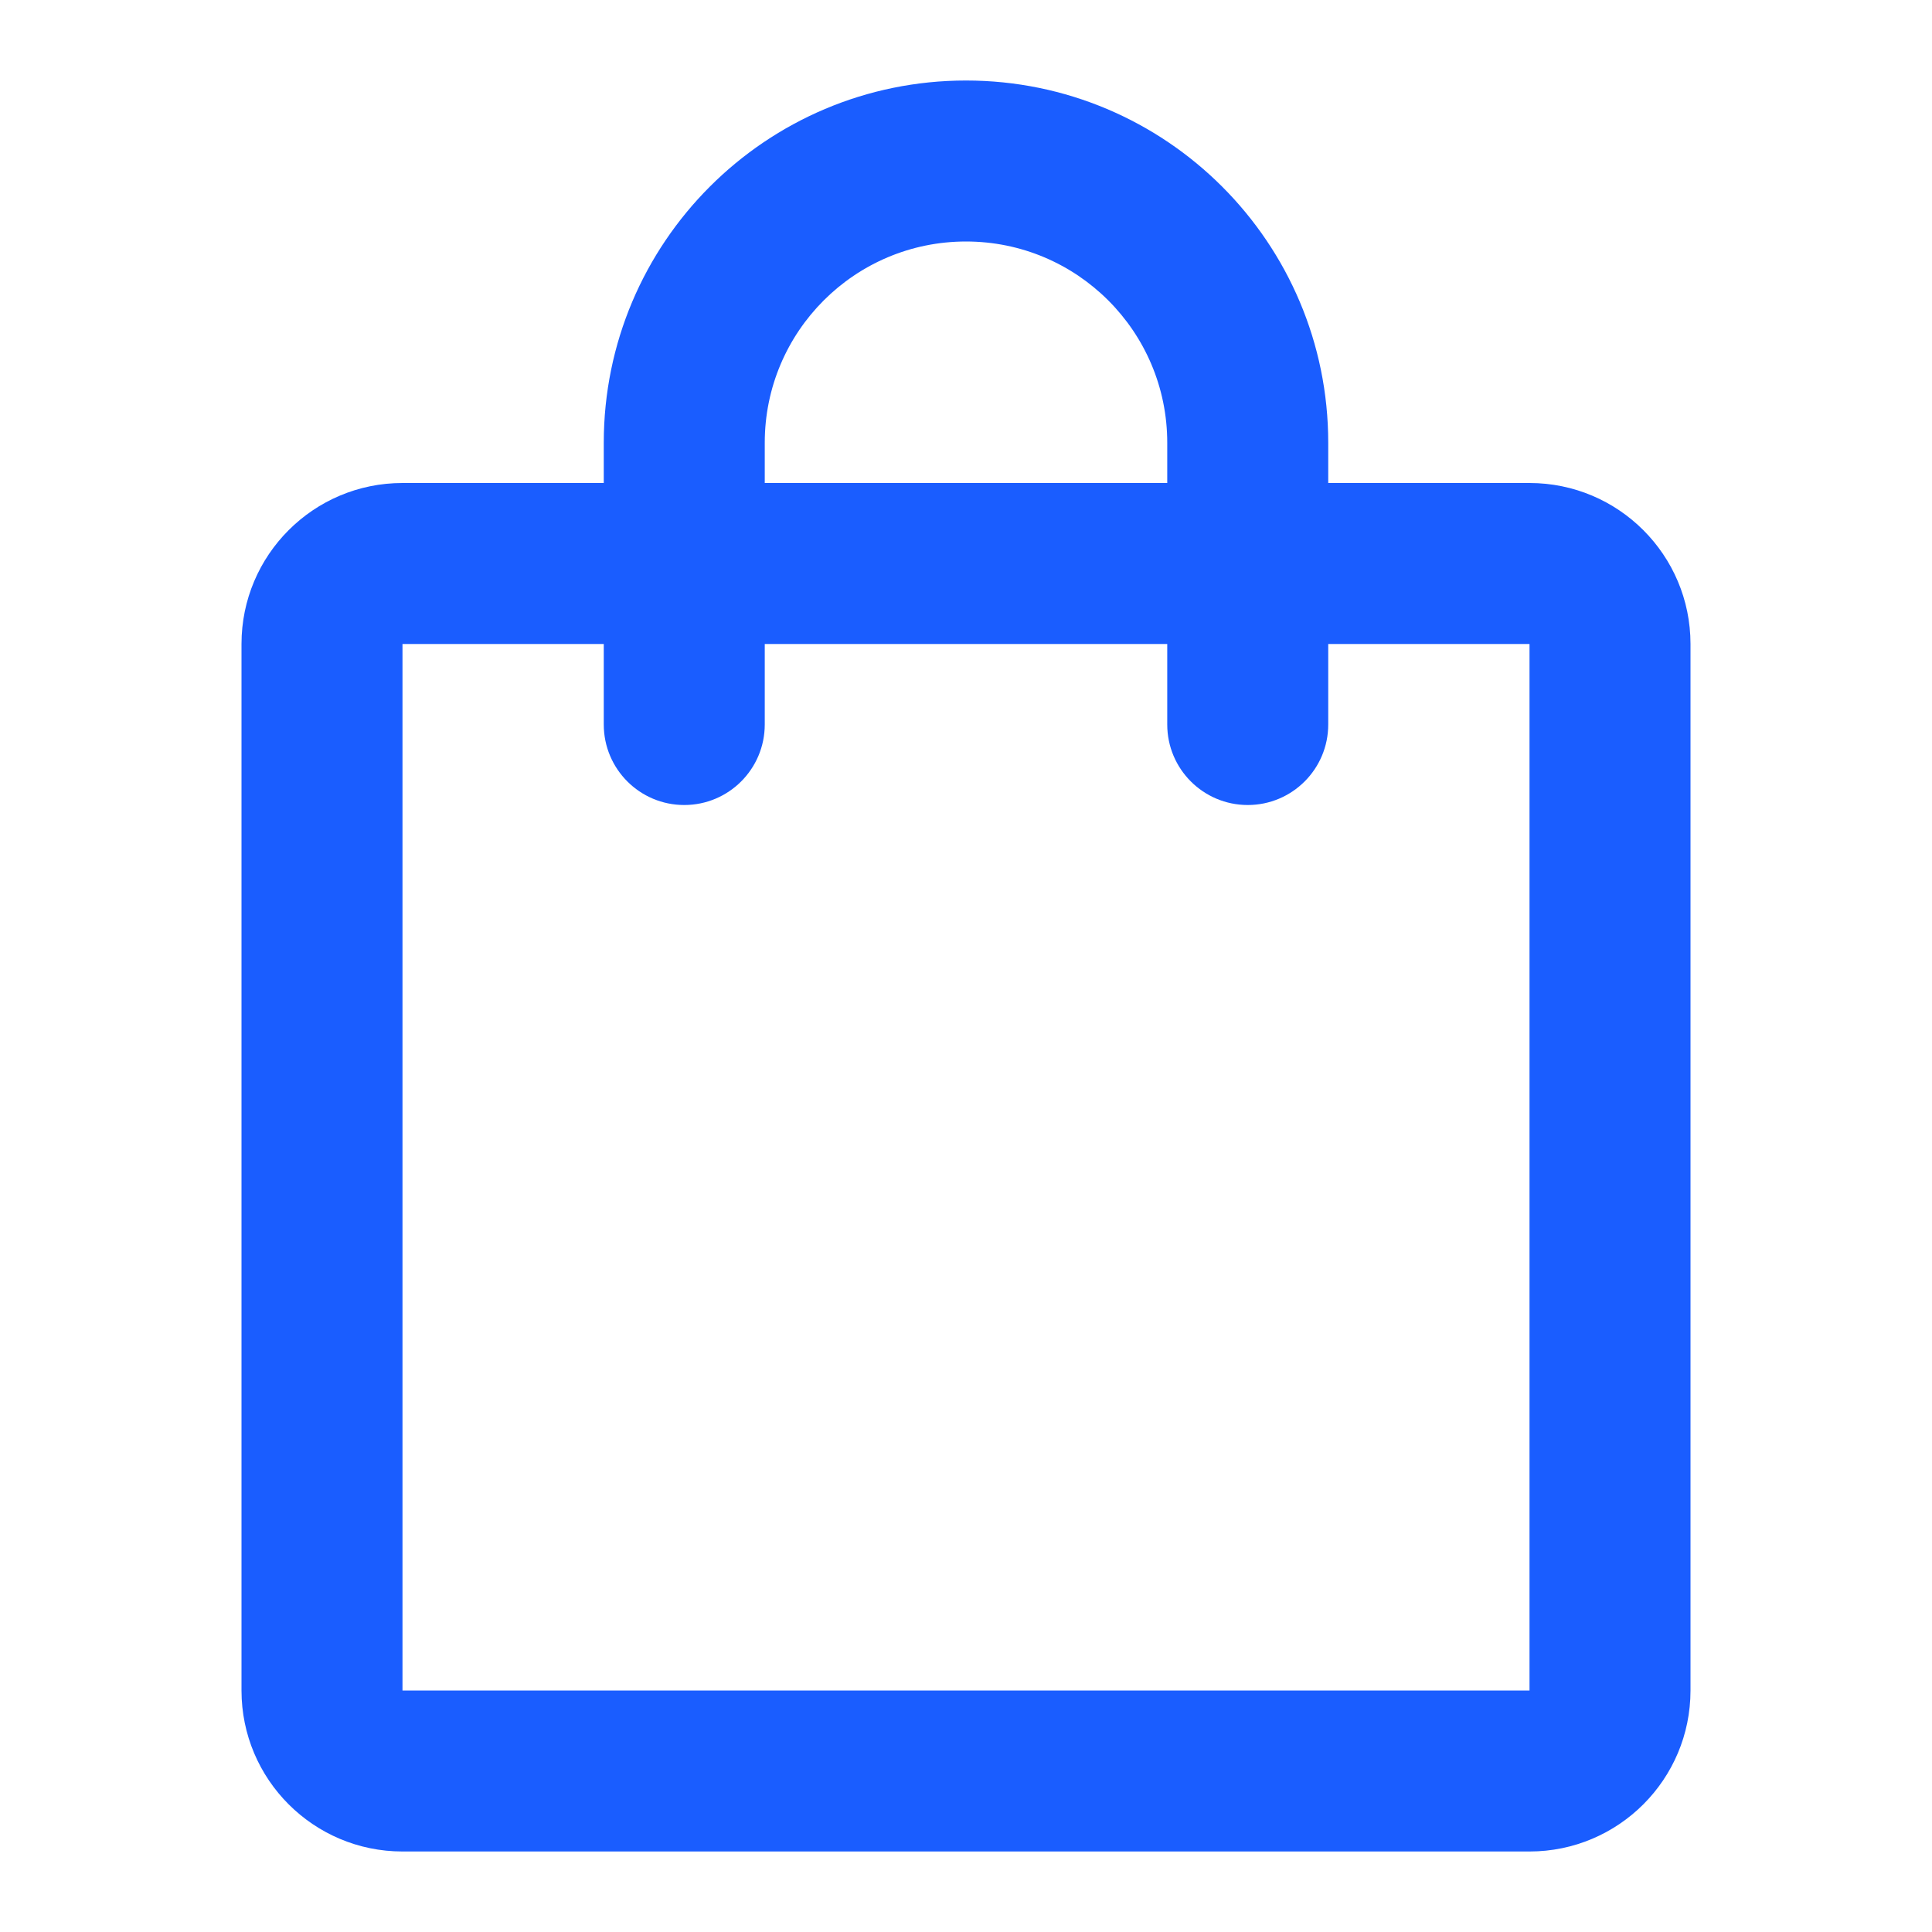 <svg width="55" height="55" viewBox="0 0 55 55" fill="none" xmlns="http://www.w3.org/2000/svg">
<path fill-rule="evenodd" clip-rule="evenodd" d="M27.5 6.875C24.336 6.875 21.771 9.44 21.771 12.604V13.75H33.229V12.604C33.229 9.44 30.664 6.875 27.5 6.875ZM37.812 13.75V12.604C37.812 6.909 33.195 2.292 27.5 2.292C21.805 2.292 17.188 6.909 17.188 12.604V13.75H11.458C8.927 13.75 6.875 15.802 6.875 18.333V48.125C6.875 50.656 8.927 52.708 11.458 52.708H43.542C46.073 52.708 48.125 50.656 48.125 48.125V18.333C48.125 15.802 46.073 13.75 43.542 13.75H37.812ZM33.229 18.333V20.625C33.229 21.891 34.255 22.917 35.521 22.917C36.786 22.917 37.812 21.891 37.812 20.625V18.333H43.542V48.125H11.458V18.333H17.188V20.625C17.188 21.891 18.213 22.917 19.479 22.917C20.745 22.917 21.771 21.891 21.771 20.625V18.333H33.229Z" fill="#1A5DFF"/>
</svg>
